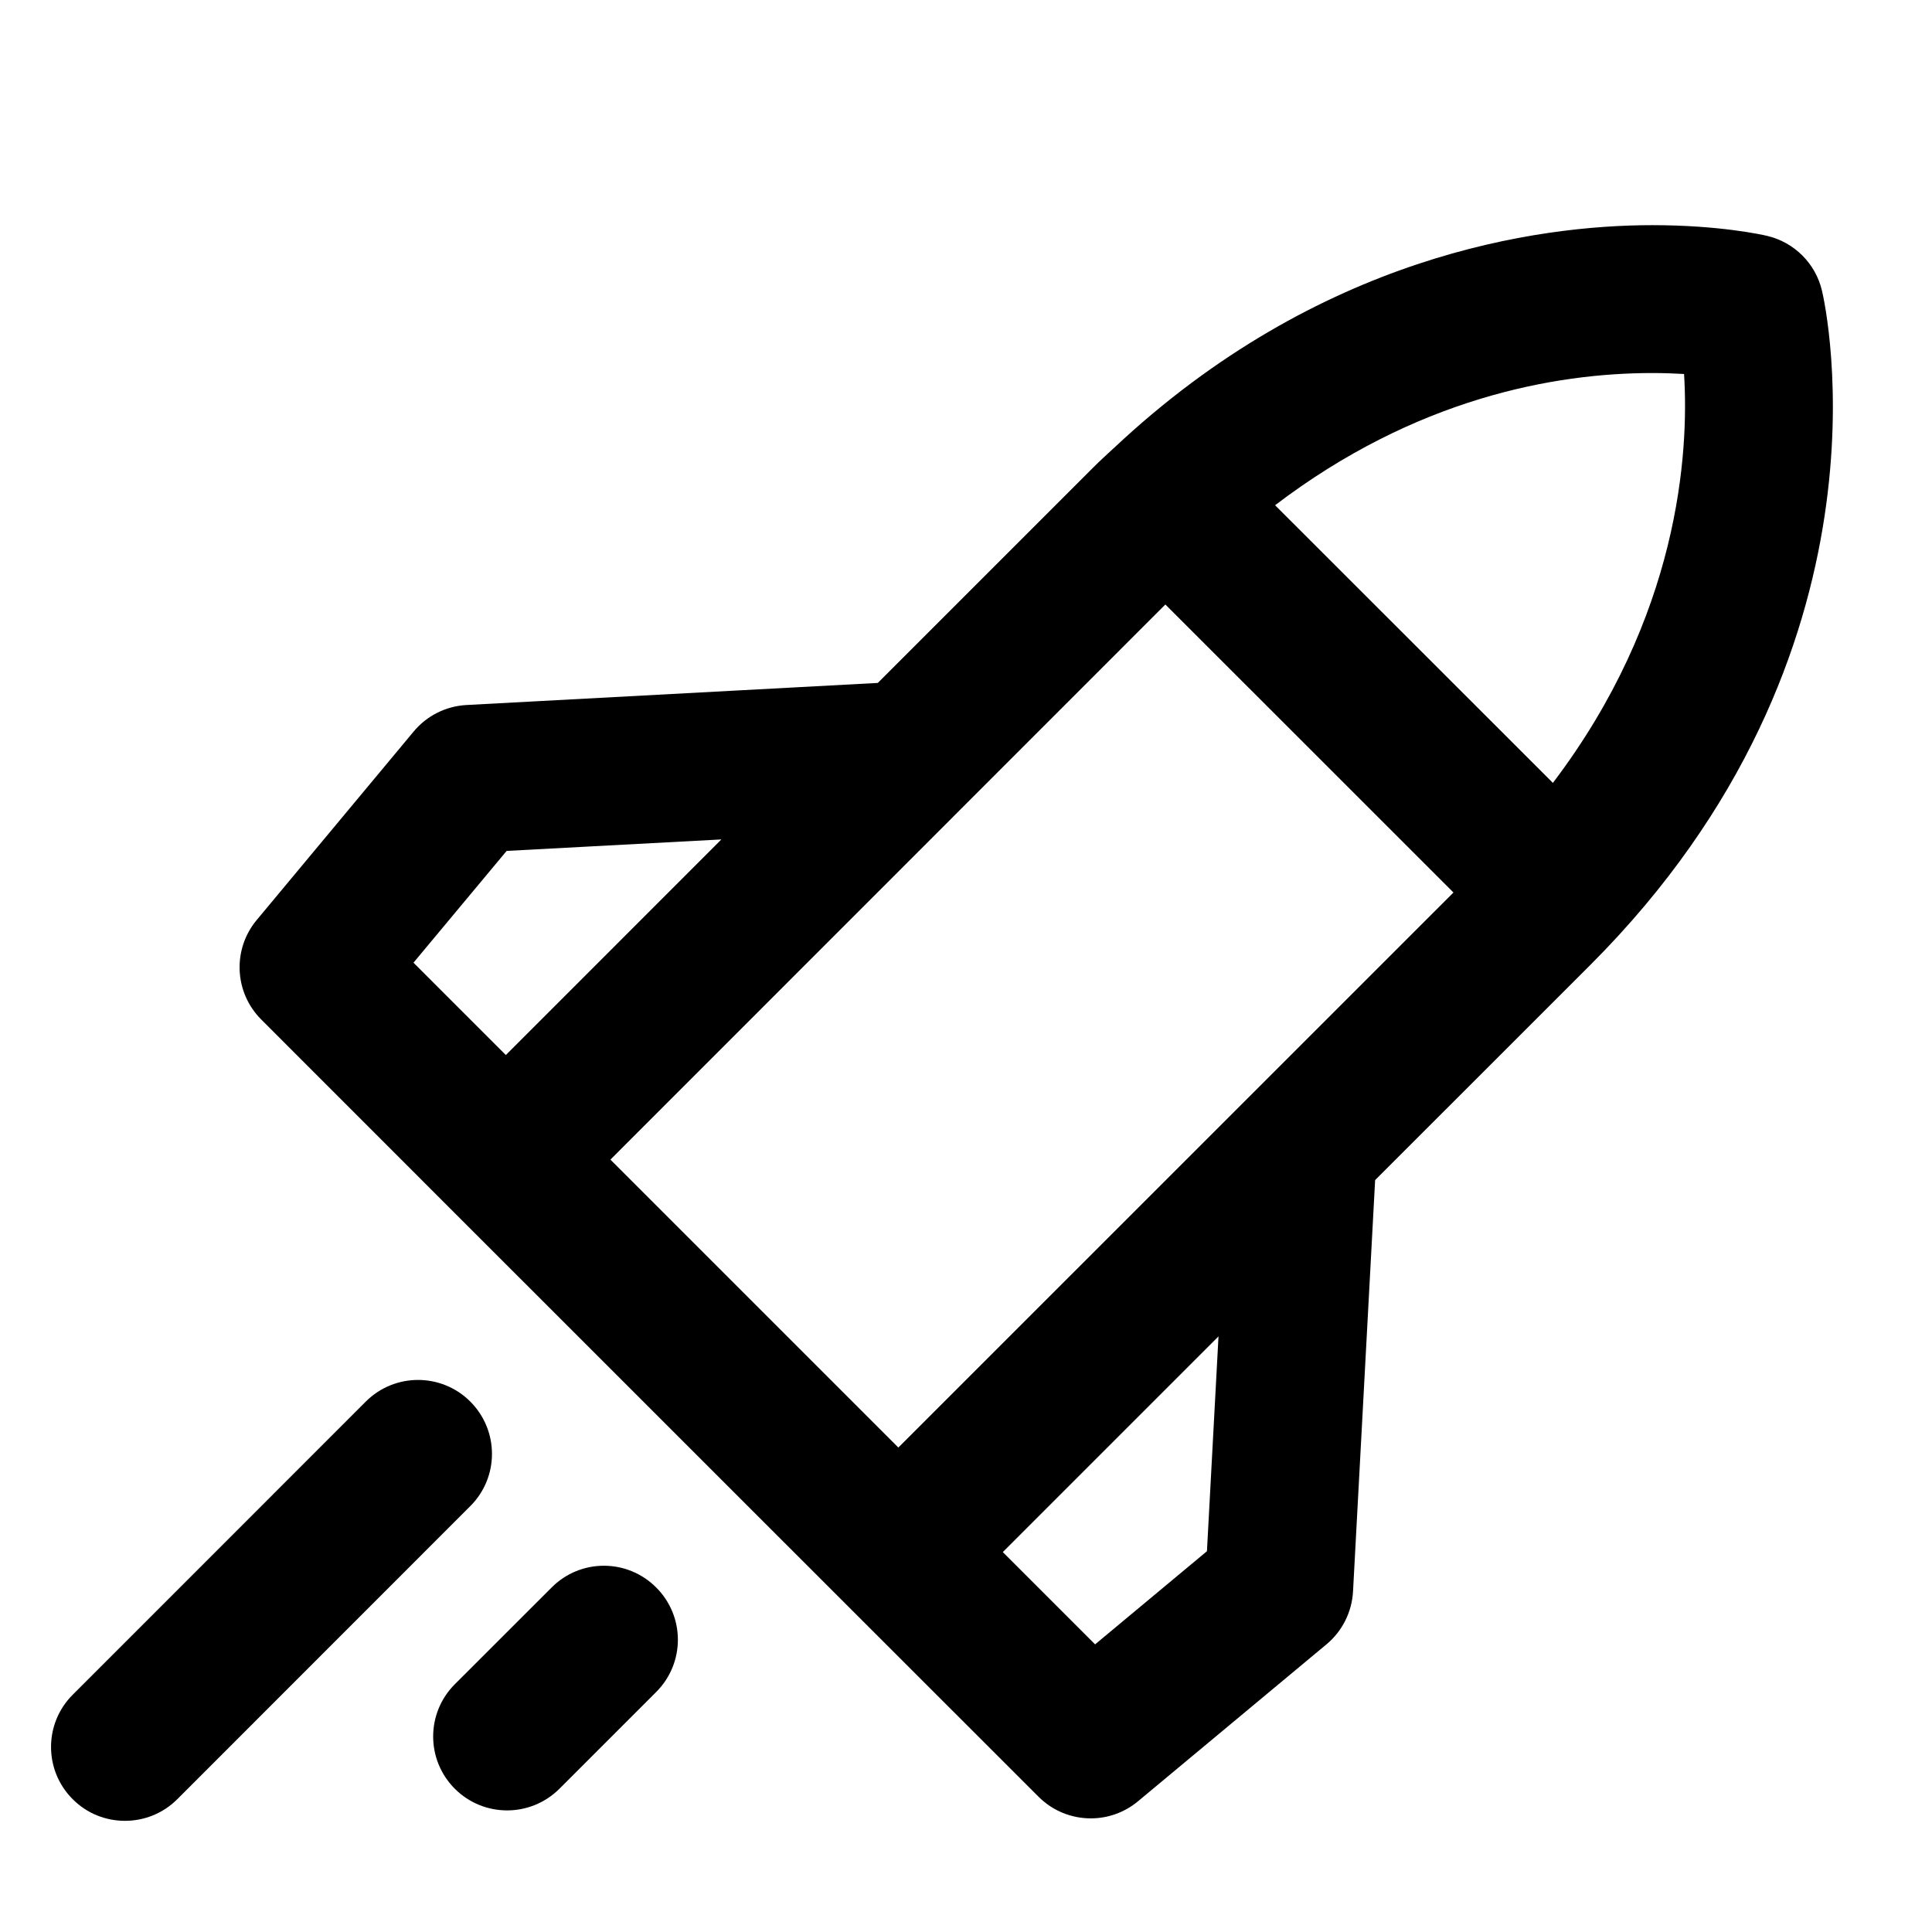 <?xml version="1.0" encoding="UTF-8"?>
<!-- The Best Svg Icon site in the world: iconSvg.co, Visit us! https://iconsvg.co -->
<svg fill="#000000" width="800px" height="800px" version="1.1" viewBox="144 144 512 512" xmlns="http://www.w3.org/2000/svg">
 <g>
  <path d="m626.86 221.11c-1.68-7.262-7.348-12.91-14.57-14.609-1.281-0.293-12.617-2.832-30.398-2.832-30.312 0-88.355 7.957-142.73 59.094-0.02 0-0.02 0.02-0.043 0.02l-0.02 0.02c-1.785 1.68-3.59 3.297-5.375 5.082l-57.098 57.098-109.01 5.852c-5.434 0.297-10.516 2.836-14 7.035l-41.586 49.941c-6.488 7.789-5.961 19.23 1.219 26.387l50.969 50.988 104.02 104 50.988 50.969c3.801 3.801 8.797 5.731 13.855 5.731 4.43 0 8.879-1.512 12.531-4.555l49.941-41.586c4.176-3.484 6.719-8.566 7.012-14l5.856-109.01 57.098-57.078c82.625-82.734 62.266-174.66 61.34-178.54zm-36.566 22c1.324 20.973-1.301 64.297-34.762 108.36l-73.621-73.578c37.094-28.254 73.914-35.035 99.965-35.035 3.106 0 5.918 0.105 8.418 0.254zm-312.03 126.39 56.91-3.043-57.121 57.141-24.477-24.477zm174.57-65.305 76.348 76.328-147.11 147.09-76.305-76.305zm11.02 250.89-29.641 24.688-24.457-24.457 57.16-57.16z"/>
  <path d="m268.63 515.43c-7.641-7.641-20.047-7.641-27.688 0l-77.672 77.691c-7.66 7.641-7.66 20.047 0 27.688 3.82 3.84 8.836 5.731 13.855 5.731 5.016 0 10.035-1.91 13.855-5.731l77.648-77.672c7.664-7.637 7.664-20.043 0-27.707z"/>
  <path d="m290.19 564.7-25.652 25.633c-7.66 7.66-7.66 20.047 0 27.711 3.82 3.82 8.836 5.731 13.855 5.731 5.016 0 10.035-1.93 13.855-5.731l25.652-25.652c7.66-7.641 7.66-20.047 0-27.688-7.66-7.688-20.066-7.688-27.711-0.004z"/>
 </g>
</svg>